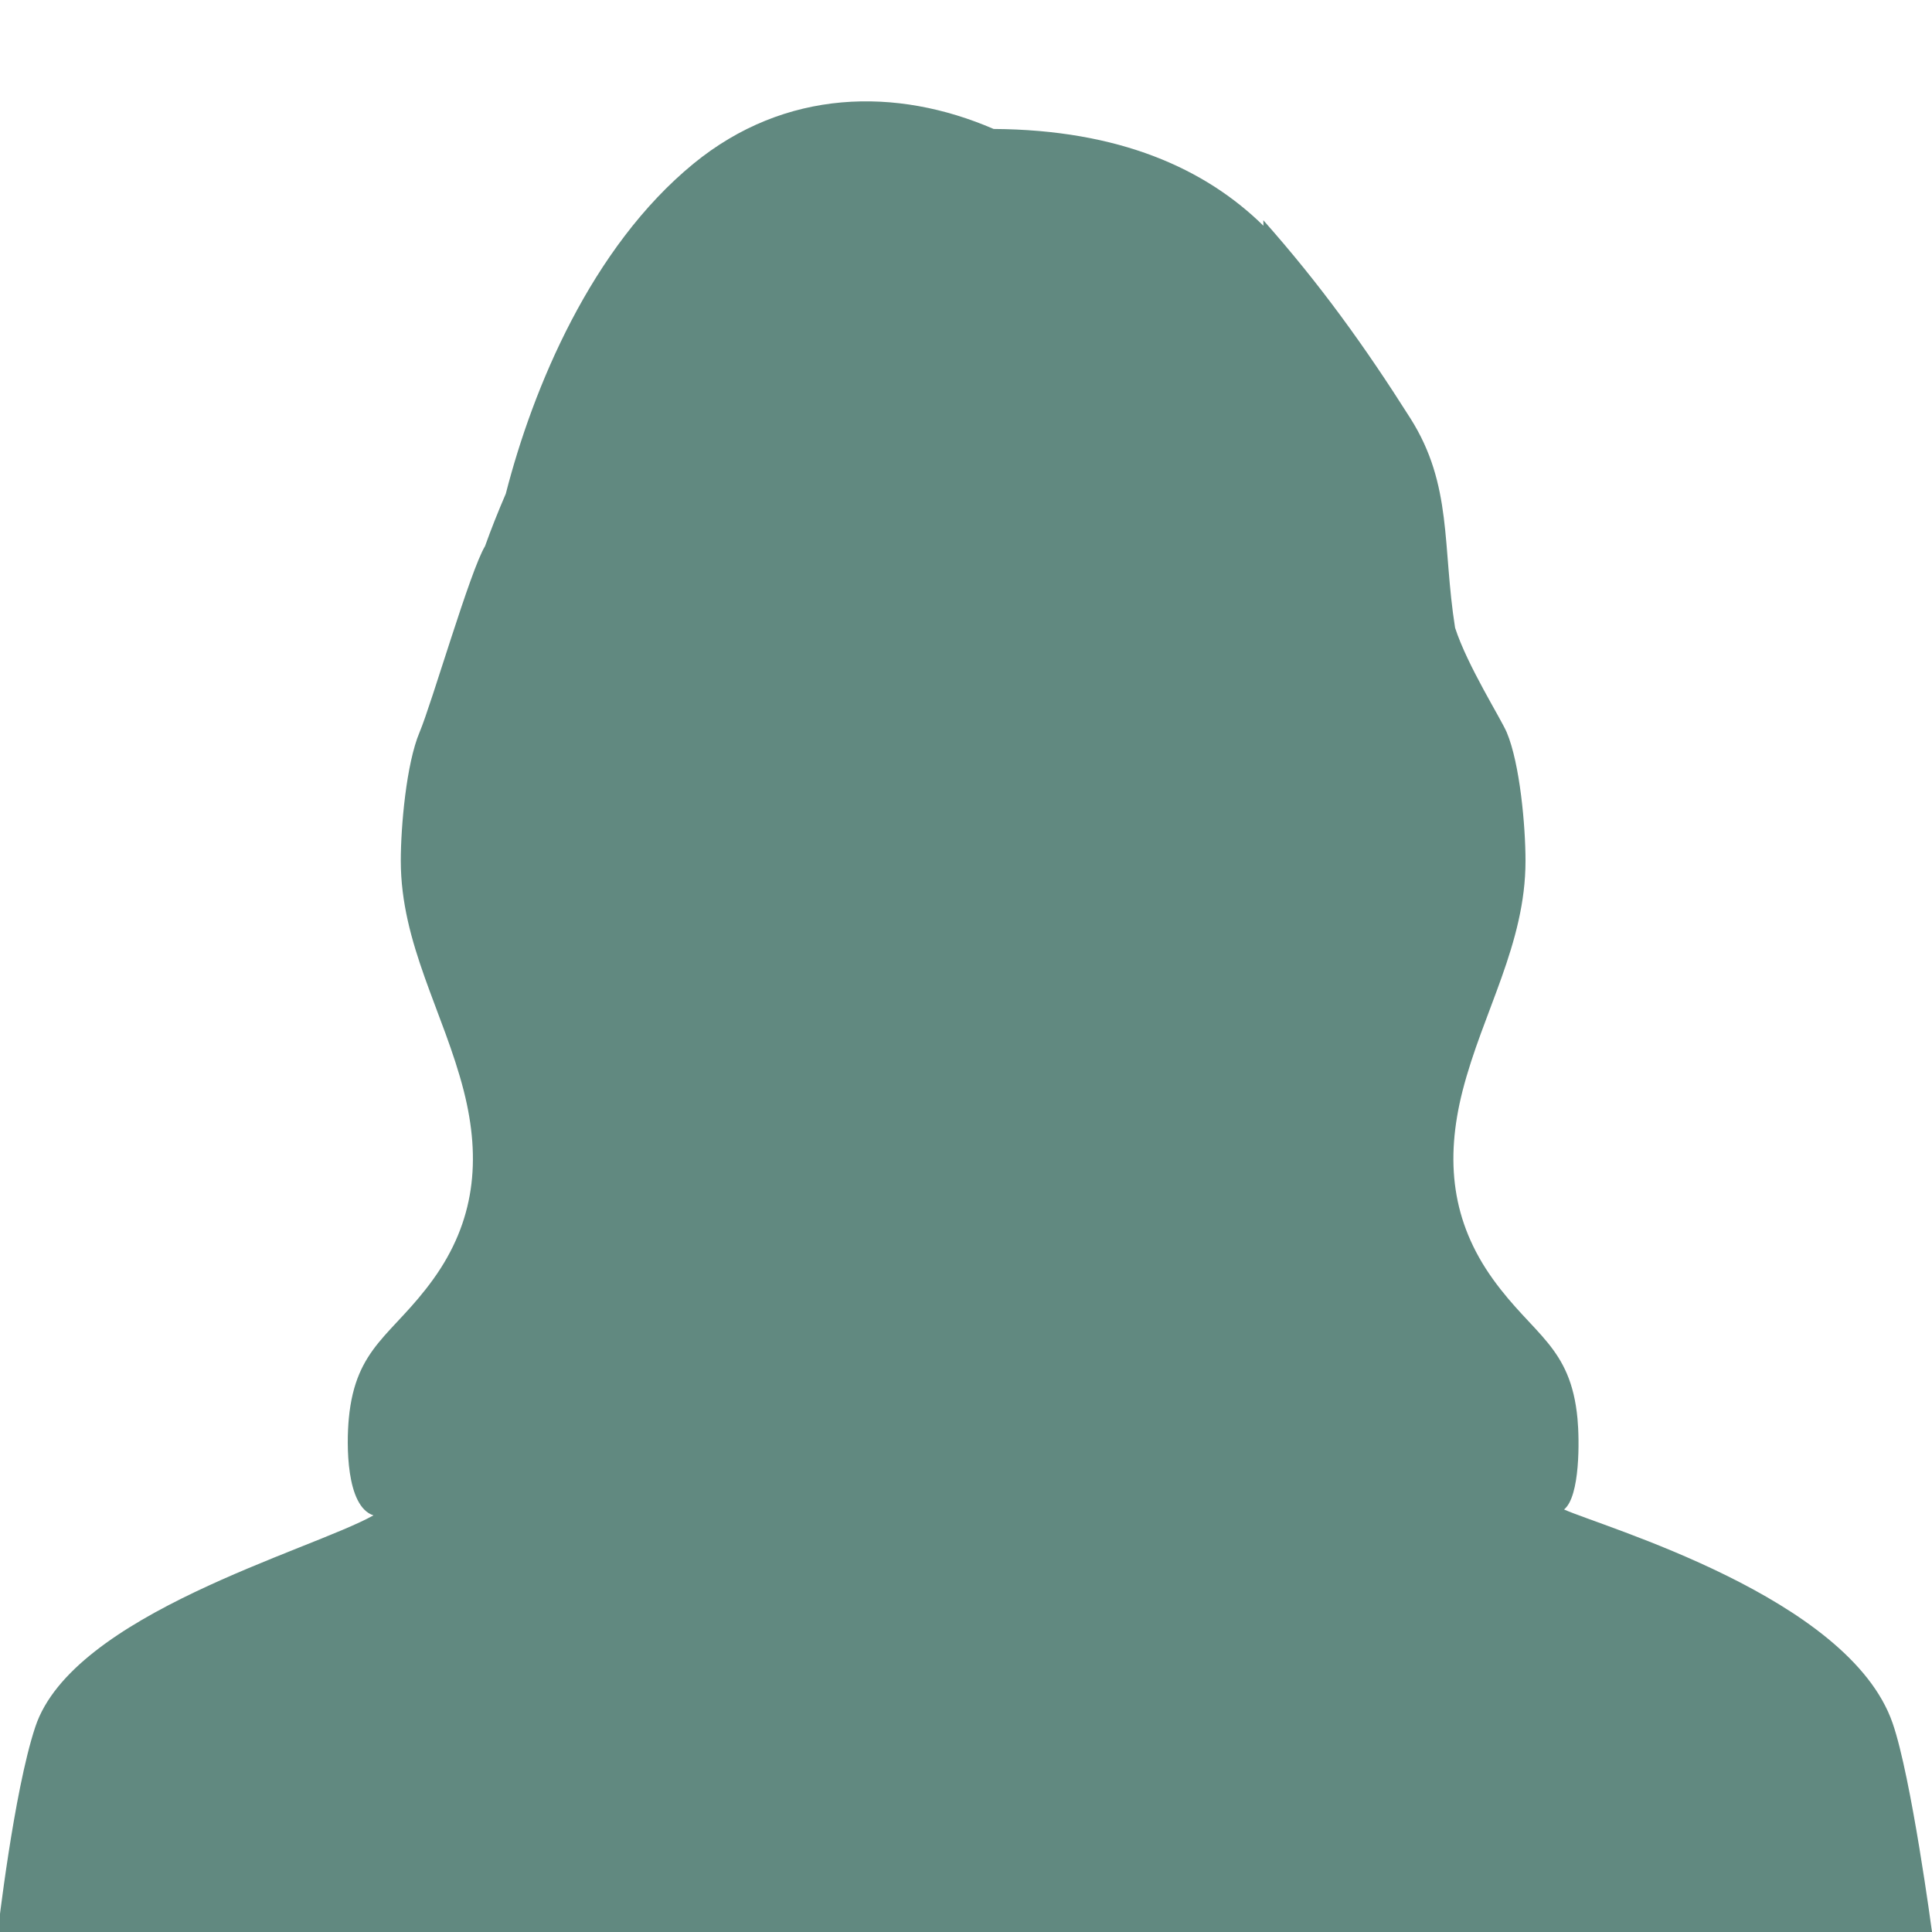 <svg xmlns="http://www.w3.org/2000/svg" xml:space="preserve" viewBox="0 0 2000 2000"><path d="M1959.2 1783.7c-45.3-130.7-301.1-203.4-340.1-221.1 16.7-13.4 16-72.1 13.9-94.2-7.1-74.8-45.6-85.9-87.5-144.2-42.7-59.4-49.8-122.8-31.5-194.8 20.9-81.8 65.2-152.2 65.2-238.2 0-35.6-5.7-100.4-19.4-133-6.1-14.4-40.8-69.1-53.5-108.3-13.4-84.4-2.4-147.6-46.3-216.9-47.4-74.8-93.5-138.8-152.2-205l.1 5.7c-60.4-59.3-149.3-99.4-279.3-100.2-100.3-43.4-215.7-41.9-310.8 36-105.7 86.7-166.1 232-194.2 341.6-8.1 18.8-15.3 36.9-21.5 54.3-15.3 25-55 162.4-67.8 192.7-13.7 32.5-19.4 97.4-19.4 133 0 86 44.3 156.4 65.2 238.2 18.3 72 11.2 135.4-31.5 194.8-41.9 58.3-80.4 69.4-87.5 144.2-2.5 26.3-3.1 91.1 25.5 100.4-65.2 36.5-311.6 102.4-350.1 219.1-22.3 67-38.8 212.2-38.8 212.2H2000s-21.3-160.1-40.8-216.3" style="fill:#618980"/></svg>